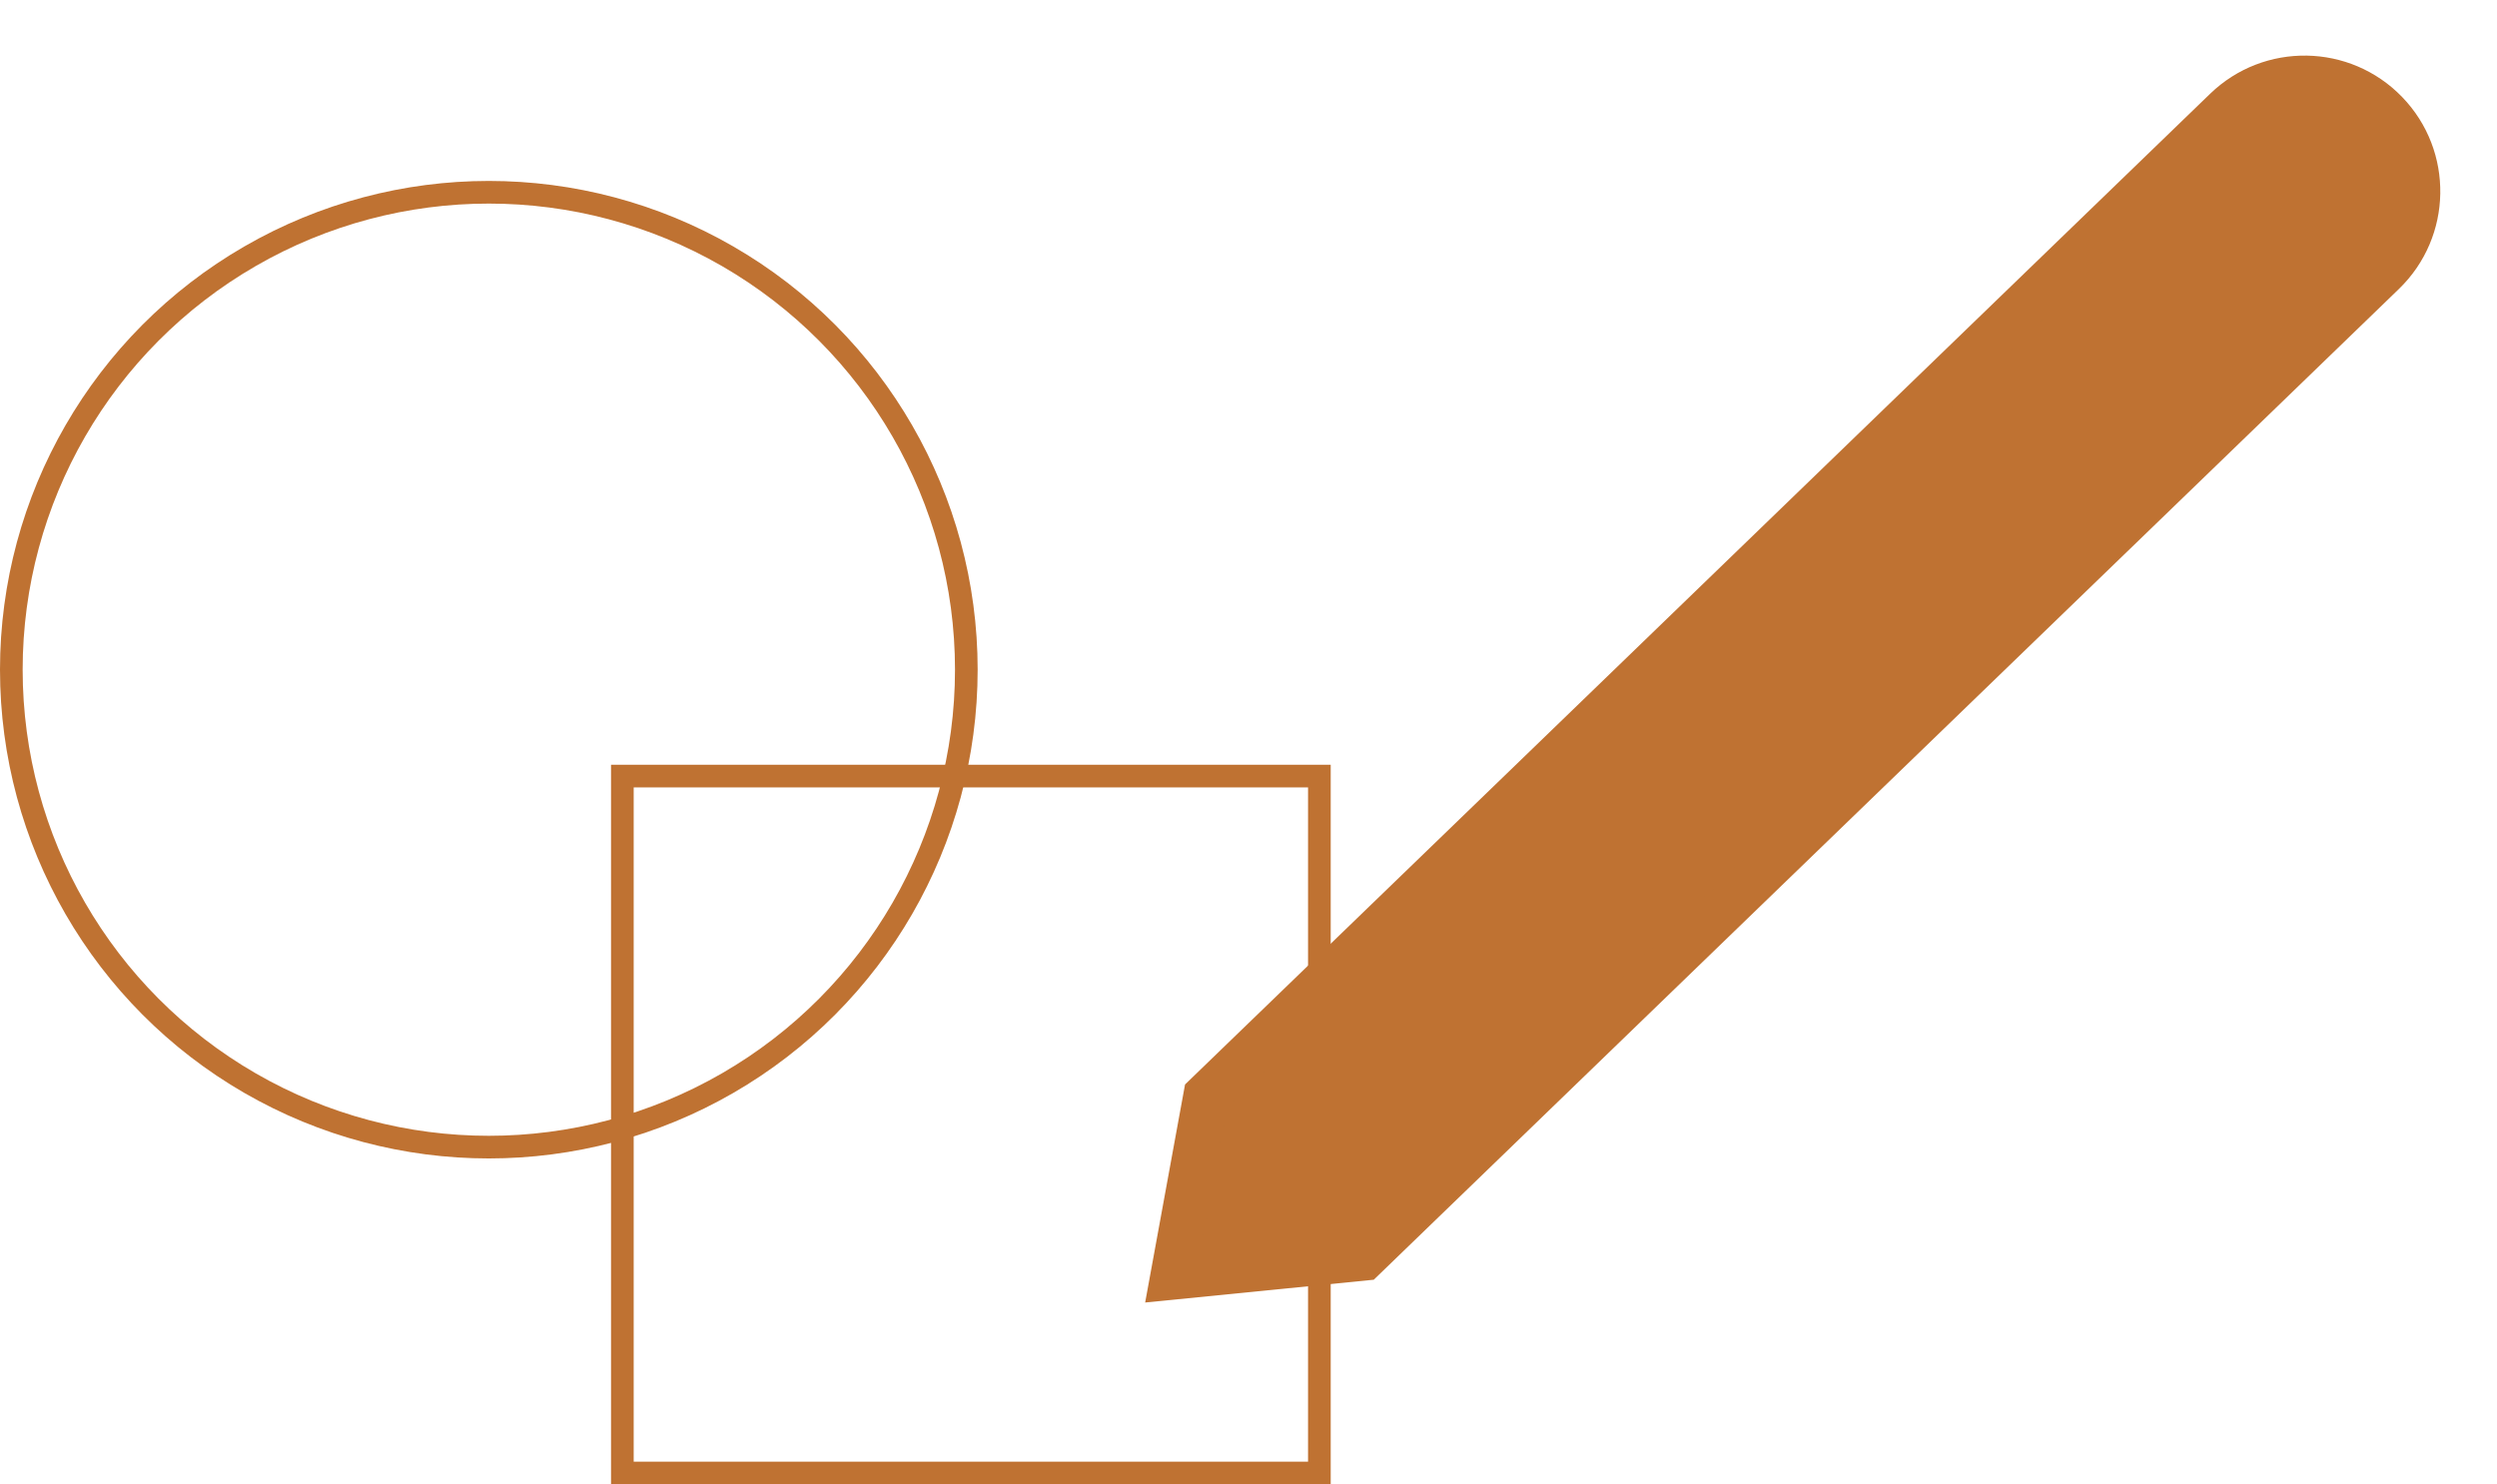 <svg xmlns="http://www.w3.org/2000/svg" width="110.234" height="65.536" viewBox="0 0 110.234 65.536">
  <g id="Group_1812" data-name="Group 1812" transform="translate(-569 -1633.672)">
    <g id="Ellipse_55" data-name="Ellipse 55" transform="translate(569 1641.661)" fill="none" stroke="#bf7232" stroke-width="1">
      <circle cx="21.58" cy="21.58" r="21.58" stroke="none"/>
      <circle cx="21.58" cy="21.58" r="21.08" fill="none"/>
    </g>
    <g id="Rectangle_1724" data-name="Rectangle 1724" transform="translate(595.975 1667.438)" fill="none" stroke="#bf7232" stroke-width="1">
      <rect width="31.771" height="31.771" stroke="none"/>
      <rect x="0.5" y="0.5" width="30.771" height="30.771" fill="none"/>
    </g>
    <g id="Path_536" data-name="Path 536" transform="matrix(0.719, -0.695, 0.695, 0.719, 615.595, 1687.085)" fill="#bf7232" stroke-linecap="round">
      <path d="M 70.897 10.989 L 8.303 10.989 L 1.662 5.738 L 8.277 1 L 70.897 1 C 73.651 1 75.892 3.241 75.892 5.994 C 75.892 8.748 73.651 10.989 70.897 10.989 Z" stroke="none"/>
      <path d="M 8.598 2 L 3.324 5.777 L 8.651 9.989 L 70.897 9.989 C 73.1 9.989 74.892 8.197 74.892 5.994 C 74.892 3.792 73.1 2 70.897 2 L 8.598 2 M 7.956 -1.9073486328125e-06 L 70.897 -1.9073486328125e-06 C 74.208 -1.9073486328125e-06 76.892 2.684 76.892 5.994 C 76.892 9.305 74.208 11.989 70.897 11.989 L 7.956 11.989 L 0 5.698 L 7.956 -1.9073486328125e-06 Z" stroke="none" fill="#bf7232"/>
    </g>
  </g>
</svg>
